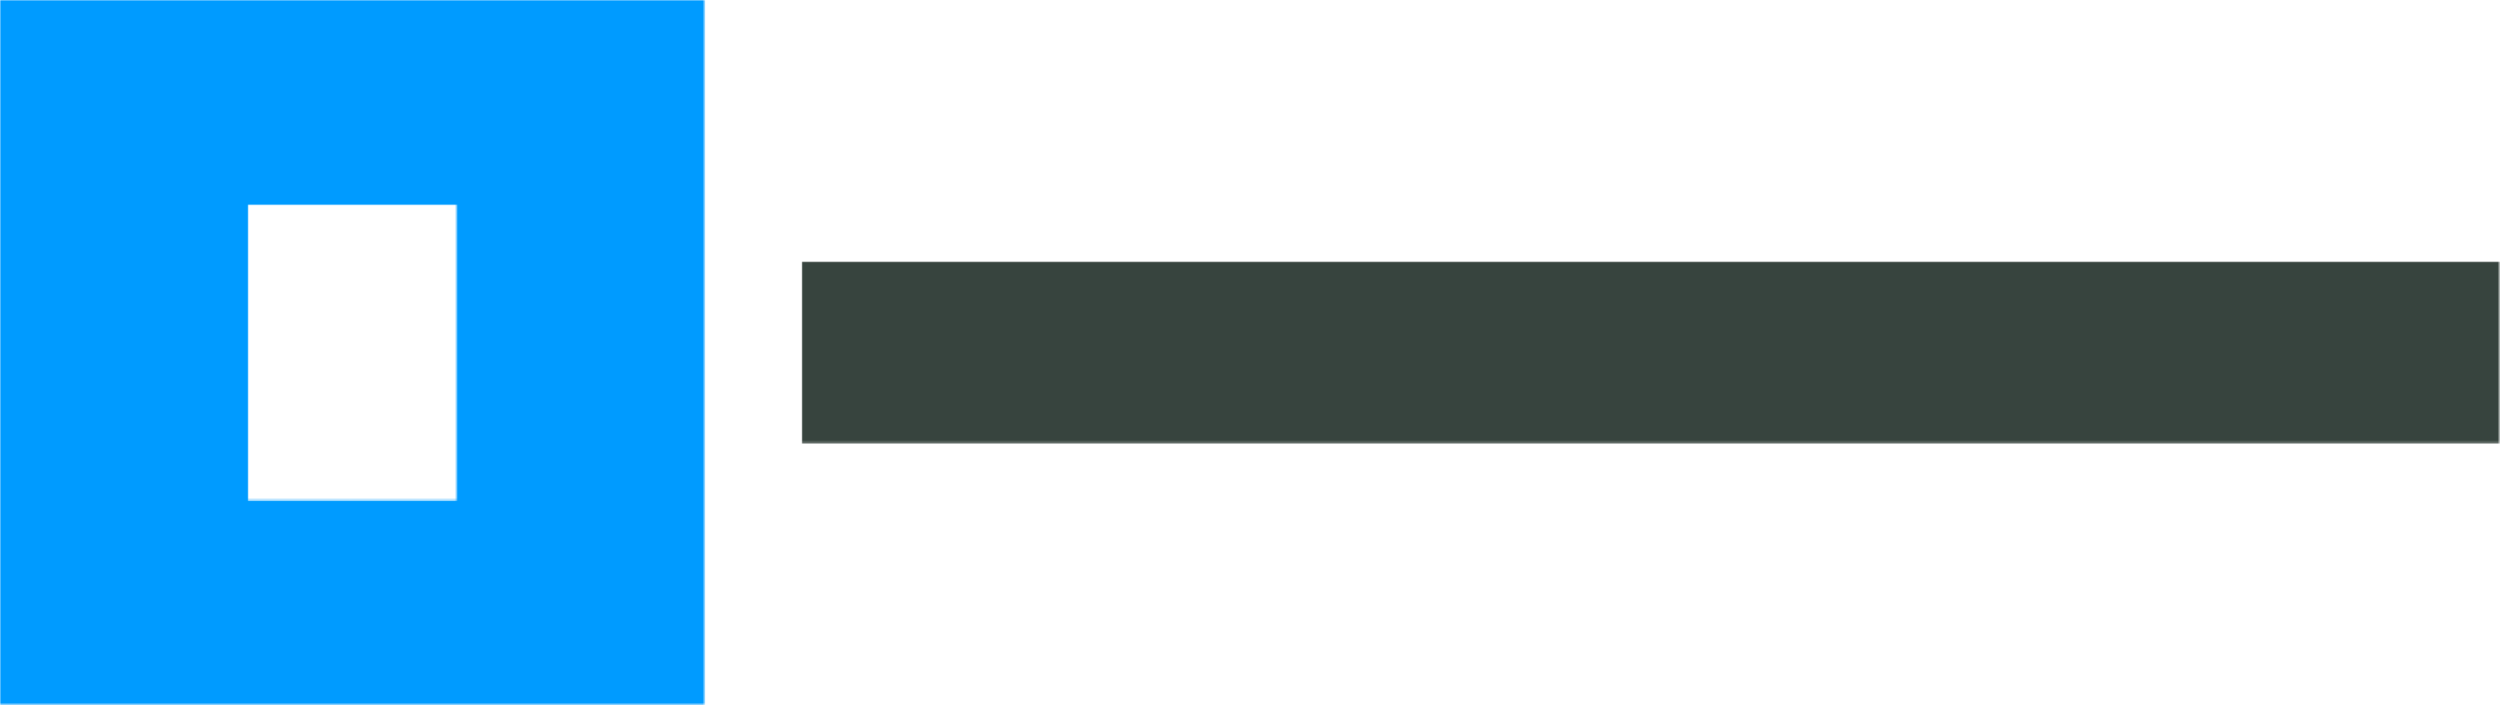 <?xml version="1.0" encoding="utf-8"?>
<!-- Generator: Adobe Illustrator 25.1.0, SVG Export Plug-In . SVG Version: 6.00 Build 0)  -->
<svg version="1.1" id="Layer_1" xmlns="http://www.w3.org/2000/svg" xmlns:xlink="http://www.w3.org/1999/xlink" x="0px" y="0px"
	 viewBox="0 0 958.9 270.5" style="enable-background:new 0 0 958.9 270.5;" xml:space="preserve">
<style type="text/css">
	.st0{filter:url(#Adobe_OpacityMaskFilter);}
	.st1{fill:#FFFFFF;}
	.st2{mask:url(#mask-a74f5738-5bac-4825-a3e1-3a899aa0c8be_1_);}
	.st3{fill:#009BFF;}
	.st4{filter:url(#Adobe_OpacityMaskFilter_1_);}
	.st5{mask:url(#mask-69093bdd-9c8c-48d5-8ca9-9fcff0b5515b_1_);}
	.st6{fill:#37443E;}
	.st7{filter:url(#Adobe_OpacityMaskFilter_2_);}
	.st8{mask:url(#mask-0780a2f7-2cc4-433d-a94d-3e56a5c63a59_1_);}
</style>
<defs>
	<filter id="Adobe_OpacityMaskFilter" filterUnits="userSpaceOnUse" x="0" y="0" width="270.5" height="270.5">
		<feColorMatrix  type="matrix" values="1 0 0 0 0  0 1 0 0 0  0 0 1 0 0  0 0 0 1 0"/>
	</filter>
</defs>
<mask maskUnits="userSpaceOnUse" x="0" y="0" width="270.5" height="270.5" id="mask-a74f5738-5bac-4825-a3e1-3a899aa0c8be_1_">
	<rect class="st0" width="270.5" height="270.5"/>
	<g>
		<g id="def-bd313d43-c2e7-4e25-a8a3-104c6936085c_1_">
			<g>
				<path id="def-9e45bfd7-c151-4376-9905-f1ef0df4d29a_1_" class="st1" d="M135.2,22.5L135.2,22.5l97.6,56.4l0,0v112.7l0,0
					l-97.6,56.4l0,0l-97.6-56.4l0,0V78.9l0,0L135.2,22.5z"/>
			</g>
		</g>
	</g>
</mask>
<g class="st2">
	<rect class="st3" width="270.5" height="270.5"/>
</g>
<defs>
	<filter id="Adobe_OpacityMaskFilter_1_" filterUnits="userSpaceOnUse" x="307.5" y="100.3" width="651.4" height="69.9">
		<feColorMatrix  type="matrix" values="1 0 0 0 0  0 1 0 0 0  0 0 1 0 0  0 0 0 1 0"/>
	</filter>
</defs>
<mask maskUnits="userSpaceOnUse" x="307.5" y="100.3" width="651.4" height="69.9" id="mask-69093bdd-9c8c-48d5-8ca9-9fcff0b5515b_1_">
	<rect x="307.5" y="100.3" class="st4" width="651.4" height="69.9"/>
	<g>
		<path id="def-e6ef0a25-886f-4451-9354-34fa064e720c_1_" class="st1" d="M313.6,163.2h14.4v-15.3h10c11.4,0,19.5-7.3,19.5-17.8
			c0-10.4-8.1-17.8-19.5-17.8h-24.4V163.2z M327.9,134.8v-9.5h8.8c3.4,0,5.9,2,5.9,4.7c0,2.7-2.4,4.7-5.9,4.7H327.9z M388.3,164
			c11.7,0,21.6-9.2,21.6-20.1s-9.9-20-21.6-20c-11.8,0-21.6,9.1-21.6,20S376.5,164,388.3,164z M388.3,152.2c-4.5,0-8.3-3.8-8.3-8.2
			s3.8-8.1,8.3-8.1c4.4,0,8.2,3.7,8.2,8.1S392.7,152.2,388.3,152.2z M435.8,131.7v-6.8h-14.3v38.3h14.3v-16.2c0-7,4.4-11.1,12-11.1
			V124C442.6,124,438.3,126.9,435.8,131.7z M483.7,124c-4.6,0-8.4,1.8-10.8,4.7v-3.9h-14.3v38.3h14.3v-21.5c0-3.4,2.3-5.9,5.5-5.9
			c3.4,0,5.8,2.6,5.8,6.3v21h13.6v-24.4C497.8,130.1,491.9,124,483.7,124z M537.5,164c8.1,0,15.6-3.5,20.7-9l-10.5-9.2
			c-2.4,3.1-6.1,5.2-10.1,5.2c-7,0-12.9-6.1-12.9-13.3c0-7.2,5.9-13.3,12.9-13.3c4,0,7.7,2.1,10.1,5.2l10.6-9.3
			c-5.1-5.5-12.5-9-20.7-9c-15,0-27.7,12-27.7,26.3C509.8,152,522.4,164,537.5,164z M589.1,164c11.7,0,21.6-9.2,21.6-20.1
			s-9.9-20-21.6-20c-11.8,0-21.6,9.1-21.6,20S577.3,164,589.1,164z M589.1,152.2c-4.5,0-8.3-3.8-8.3-8.2s3.8-8.1,8.3-8.1
			c4.4,0,8.2,3.7,8.2,8.1S593.5,152.2,589.1,152.2z M636.6,131.7v-6.8h-14.3v38.3h14.3v-16.2c0-7,4.4-11.1,12-11.1V124
			C643.4,124,639.1,126.9,636.6,131.7z M684.5,124c-4.6,0-8.4,1.8-10.8,4.7v-3.9h-14.3v38.3h14.3v-21.5c0-3.4,2.3-5.9,5.5-5.9
			c3.4,0,5.8,2.6,5.8,6.3v21h13.6v-24.4C698.6,130.1,692.7,124,684.5,124z M712.5,163.2h14.4v-27.3l13.6,24.3l13.6-24.3v27.3h14.4
			v-50.9h-14.4l-13.6,24.3l-13.6-24.3h-14.4V163.2z M802.5,164c11.7,0,21.6-9.2,21.6-20.1s-9.9-20-21.6-20c-11.8,0-21.6,9.1-21.6,20
			S790.7,164,802.5,164z M802.5,152.2c-4.5,0-8.3-3.8-8.3-8.2s3.8-8.1,8.3-8.1c4.4,0,8.2,3.7,8.2,8.1S806.9,152.2,802.5,152.2z
			 M846.9,163.2h13.2l16.5-38.3h-14.7l-8.4,21.9l-8.7-21.9h-14.7L846.9,163.2z M894.1,120.8c4,0,7.3-3.4,7.3-7.4
			c0-3.9-3.3-7.3-7.3-7.3c-4.1,0-7.4,3.4-7.4,7.3C886.7,117.4,890,120.8,894.1,120.8z M886.9,163.2h14.3v-38.3h-14.3V163.2z
			 M933.5,153.4c-3.6,0-6.4-2.4-7.6-6H953c0-14.7-7.3-23.4-19.6-23.4c-11.9,0-20.2,8.2-20.2,19.9c0,11.8,8.6,20.1,20.8,20.1
			c5.9,0,12.4-2.4,15.8-5.9l-7.9-7.9C939.5,152.2,936.4,153.4,933.5,153.4z M933.5,134.6c3.1,0,5.6,2.1,6.6,5.3h-13.9
			C927.4,136.7,930.1,134.6,933.5,134.6z"/>
	</g>
</mask>
<g class="st5">
	<rect x="307.5" y="100.3" class="st6" width="651.4" height="69.9"/>
</g>
<defs>
	<filter id="Adobe_OpacityMaskFilter_2_" filterUnits="userSpaceOnUse" x="95" y="78.4" width="80.5" height="113.8">
		<feColorMatrix  type="matrix" values="1 0 0 0 0  0 1 0 0 0  0 0 1 0 0  0 0 0 1 0"/>
	</filter>
</defs>
<mask maskUnits="userSpaceOnUse" x="95" y="78.4" width="80.5" height="113.8" id="mask-0780a2f7-2cc4-433d-a94d-3e56a5c63a59_1_">
	<rect x="95" y="78.4" class="st7" width="80.5" height="113.8"/>
	<g>
		<g id="def-aae60349-9a72-4bf3-8636-256ab9e05f6b_1_" transform="matrix(1.246, 0, 0, 1.246, 107.212, 443.113)">
			<g transform="translate(-17.697, -4.339)">
				<g>
				</g>
				<g>
					<path class="st1" d="M72-263.7c0-0.1,0-0.1,0-0.2c-0.1-1.4-1-2.5-2.4-3.2c-0.8-0.4-1.7-0.6-2.6-0.6c0.9-2.2,0.9-4.8-0.4-6.8
						c-0.3-0.4-0.6-0.7-0.9-1.1c-0.3-0.3-0.7-0.6-1.1-0.8c0,0-0.1,0-0.1-0.1c-0.4-0.2-0.8-0.3-1.2-0.4c-0.4-0.1-0.8-0.2-1.2-0.3
						c-0.8-0.2-1.7-0.2-2.5,0c0.1-0.5,0.1-1,0.1-1.4c0,0,0,0,0-0.1c0-0.7,0-1.2,0-1.9c0-0.1,0-0.1,0-0.2c-0.2-1-0.3-2.1-1.2-3.3
						c0,0,0,0,0,0c-2.7-3.6-8-4.6-11.8-2.3c-0.4,0.3-0.9,0.6-1.3,0.9c-0.3,0.2-0.5,0.5-0.8,0.7c-0.2,0.2-0.5,0.5-0.7,0.8
						c-0.2,0.3-0.4,0.5-0.6,0.8c0,0,0,0.1-0.1,0.1c0,0,0,0,0,0c-0.3-0.4-0.7-0.8-1.1-1.1c-1.2-1-2.6-1.6-4.2-1.8
						c-0.4-0.1-0.7-0.1-1.1-0.1c0,0,0,0,0,0c-1.1,0-2.2,0.2-3.2,0.7c-0.5,0.2-1,0.5-1.4,0.8c-1.6,1.1-2.5,2.6-2.9,4.5
						c-1.7-1.1-3.8-1.4-5.7-0.6c-0.4,0.2-0.9,0.4-1.2,0.8c-0.4,0.3-0.7,0.7-1,1.1c0,0,0,0,0,0c-0.5,0.7-0.7,1.4-0.9,2.1
						c-0.1,0-0.2-0.1-0.2-0.1c-0.1-0.1-0.2-0.1-0.3-0.1c0,0,0,0,0,0c-0.9-0.5-1.8-0.7-2.7-0.8c-0.1,0-0.1,0-0.2,0l-1.5,0
						c-0.1,0-0.2,0-0.2,0c-0.7,0.1-1.5,0.3-2.2,0.6c-1.5,0.8-2.6,2.1-3,3.8c-0.1,0.5-0.2,1-0.2,1.6c-0.1,1.6,0.4,3.1,1.3,4.3
						c-1.3,0.4-2.3,1.2-2.8,2.5c0,0,0,0,0,0c0,0,0,0,0,0.1c0,0,0,0,0,0c0,0,0,0,0,0.1c0,0,0,0,0,0c0,0,0,0,0,0.1c0,0,0,0,0,0.1
						c0,0,0,0,0,0c0,0,0,0,0,0.1c0,0,0,0,0,0c0,0,0,0.1,0,0.1c0,0,0,0,0,0l7.2,51.6c0,0,0,0,0,0.1c0,0,0,0,0,0c0,0,0,0.1,0,0.1
						c0,0,0,0,0,0c0,0.1,0.1,0.1,0.1,0.2c0,0,0,0,0,0c0,0,0,0,0,0.1c0,0,0,0,0,0c0,0,0,0,0,0.1c0,0,0,0,0,0c0,0,0,0,0,0c0,0,0,0,0,0
						c0,0,0,0,0,0c0,0,0,0,0,0c0,0,0,0,0.1,0c0,0,0,0,0,0l6.1,3.8c0.1,0.1,0.3,0.2,0.5,0.3L39-197.8c0.2,0.1,0.4,0.2,0.6,0.2
						c0.2,0,0.4-0.1,0.6-0.2l22.1-13.5c0,0,0,0,0,0c0,0,0,0,0.1,0c0,0,0,0,0,0c0,0,0,0,0.1,0c0,0,0,0,0,0c0,0,0,0,0,0c0,0,0,0,0,0
						c0,0,0,0,0-0.1c0,0,0,0,0,0c0,0,0-0.1,0.1-0.1c0,0,0,0,0,0c0,0,0-0.1,0-0.1c0,0,0,0,0,0c0,0,0,0,0-0.1c0,0,0,0,0,0
						c0,0,0,0,0-0.1c0,0,0,0,0,0c0,0,0,0,0,0l9.1-51.3C72-263.4,72-263.6,72-263.7z M60.7-213l-4.1,2.5l5.7-48.2l7-3.1L60.7-213z
						 M49-205.9l2.5-48l8.3-3.7L54-208.9L49-205.9z M40.4-200.7l0-48.2l8.7-3.9l-2.5,48.4L40.4-200.7z M24.3-209.8l-4-47.7l7.9,3.8
						l0.8,46.9L24.3-209.8z M17.9-213.8l-6.8-48.2l6.7,3.2l3.9,47.4L17.9-213.8z M30.6-252.6l7.5,3.6l0,47.8l-6.7-4.2L30.6-252.6z
						 M14.4-265.3c0.6,0.1,1.2-0.3,1.3-0.9c0.1-0.6-0.2-1.2-0.8-1.4c-1.6-0.6-2.7-2.3-2.6-4.1c0,0,0,0,0,0c0-0.4,0.1-0.7,0.1-1
						c0.2-0.7,0.7-1.7,1.8-2.3c0.4-0.2,0.9-0.3,1.4-0.4l1.2,0c0.7,0.1,1.3,0.2,1.7,0.5c0.2,0.1,0.4,0.2,0.6,0.3
						c0.1,0.1,0.4,0.2,0.4,0.2c0.1,0.1,0.2,0.2,0.3,0.3c0.2,0.2,0.4,0.3,0.5,0.5c0.3,0.5,0.8,0.7,1.3,0.5s0.9-0.6,0.9-1.1
						c0-1,0.1-2.3,0.7-3.2c0.2-0.3,0.4-0.5,0.6-0.7c0.2-0.2,0.4-0.3,0.7-0.4c1.6-0.7,3.6,0,4.7,1.6c0.3,0.4,0.8,0.6,1.3,0.5
						s0.8-0.6,0.8-1.1c0-2.5,0.6-4.1,2.1-5.1c0,0,0,0,0,0c0.3-0.2,0.6-0.4,1-0.6c0.7-0.3,1.5-0.5,2.2-0.5c0.3,0,0.5,0,0.8,0.1
						c0,0,0,0,0,0c1.1,0.1,2.1,0.6,2.9,1.3c0.3,0.2,0.5,0.5,0.7,0.7c0.2,0.2,0.3,0.6,0.5,0.9c0,0.1,0.1,0.3,0.1,0.4
						c0.1,0.3,0.2,0.6,0.3,0.9c0.2,0.5,0.7,0.7,1.2,0.6c0.5-0.1,0.9-0.5,1-1c0.1-0.4,0.2-0.7,0.3-1.1c0.1-0.2,0.2-0.4,0.3-0.6
						c0.1-0.2,0.2-0.3,0.2-0.5c0.1-0.2,0.2-0.4,0.4-0.5c0,0,0,0,0,0c0.2-0.2,0.3-0.4,0.5-0.6c0.2-0.2,0.4-0.4,0.6-0.5
						c0.3-0.2,0.6-0.5,1-0.7c0,0,0,0,0,0c2.7-1.7,6.7-0.9,8.6,1.7c0.5,0.7,0.6,1.4,0.7,2.2c0,0.6,0,1.2,0,1.9c0,0.4,0,0.7-0.1,0.9
						c-0.1,0.3-0.2,0.6-0.2,0.9c0,0.1-0.1,0.3-0.1,0.4c-0.1,0.3-0.2,0.5-0.3,0.6c-0.4,0.5-0.3,1.1,0.1,1.6s1.1,0.5,1.6,0.1
						c0.9-0.7,2.2-1,3.2-0.7c0,0,0.1,0,0.1,0c0.3,0.1,0.6,0.1,1,0.2c0.3,0.1,0.6,0.2,0.9,0.3c0.2,0.1,0.5,0.3,0.6,0.5
						c0.2,0.2,0.4,0.4,0.5,0.6c1.3,1.9,0.7,4.9-1.1,6.2c0,0-0.1,0-0.1,0.1c-0.5,0.4-0.6,1.1-0.3,1.6c0.4,0.5,1.1,0.7,1.6,0.3
						c0,0,0.1,0,0.1-0.1c0.6-0.4,2.4-0.5,3.7,0.1c0.3,0.2,0.6,0.3,0.8,0.6L39.2-251L11-264.6C11.8-265.6,13.5-265.5,14.4-265.3z"/>
					<path class="st1" d="M38.5-258c0.2,0,0.3,0,0.5-0.1c0.6-0.3,0.8-1,0.6-1.6c-0.6-1.4,0-3.2,1.4-3.8c0.7-0.4,1.7-0.4,2.5-0.1
						c0.4,0.2,1,0.5,1.3,1.1c0.2,0.5,0.8,0.8,1.4,0.7c0.6-0.2,0.9-0.7,0.8-1.3c-0.2-1.6,0.8-3.2,2.3-3.7c0.2-0.1,0.4-0.1,0.6-0.1
						c0.2,0,0.4,0,0.7,0l0.6,0.1c0.1,0,0.2,0.1,0.3,0.1c0.2,0.1,0.4,0.2,0.6,0.3c0.2,0.1,0.4,0.3,0.6,0.4c0.2,0.1,0.3,0.3,0.4,0.6
						c0.3,0.5,0.5,1.1,0.6,1.6c0,0.2,0,0.5-0.1,0.7c-0.2,0.6,0.2,1.3,0.8,1.5c0.6,0.2,1.3-0.2,1.5-0.8c0.2-0.5,0.2-1.1,0.2-1.6
						c-0.1-1.1-0.5-2-0.9-2.6c-0.3-0.4-0.5-0.8-0.9-1.1c-0.3-0.3-0.6-0.5-0.9-0.7c-0.3-0.2-0.7-0.4-1.1-0.5
						c-0.2-0.1-0.4-0.1-0.6-0.2c0,0-0.1,0-0.1,0l-0.7-0.1c-0.3,0-0.7-0.1-1.1,0c-0.3,0-0.7,0.1-1,0.2c-1.7,0.5-3.1,1.9-3.7,3.5
						c-0.2-0.1-0.5-0.2-0.7-0.3c-1.4-0.5-3-0.4-4.3,0.2c-2.5,1.3-3.6,4.5-2.5,7C37.7-258.3,38.1-258,38.5-258z"/>
					<path class="st1" d="M25.7-265.8c0.1,0,0.1,0,0.2,0c0.6-0.1,1.1-0.7,1-1.3c-0.1-0.8,0.1-1.6,0.6-2.2c0.5-0.7,1.3-1.1,2.1-1.2
						c0.8-0.1,1.7,0.1,2.3,0.6c0.7,0.5,1.1,1.2,1.2,2c0.1,0.6,0.7,1.1,1.3,1c0.6-0.1,1.1-0.7,1-1.3c-0.2-1.4-0.9-2.7-2.1-3.6
						c-1.2-0.9-2.6-1.2-4.1-1s-2.7,0.9-3.6,2.1c-0.9,1.1-1.3,2.6-1.1,4C24.6-266.2,25.1-265.8,25.7-265.8z"/>
				</g>
			</g>
		</g>
	</g>
</mask>
<g class="st8">
	<rect x="95" y="78.4" class="st1" width="80.5" height="113.8"/>
</g>
</svg>
